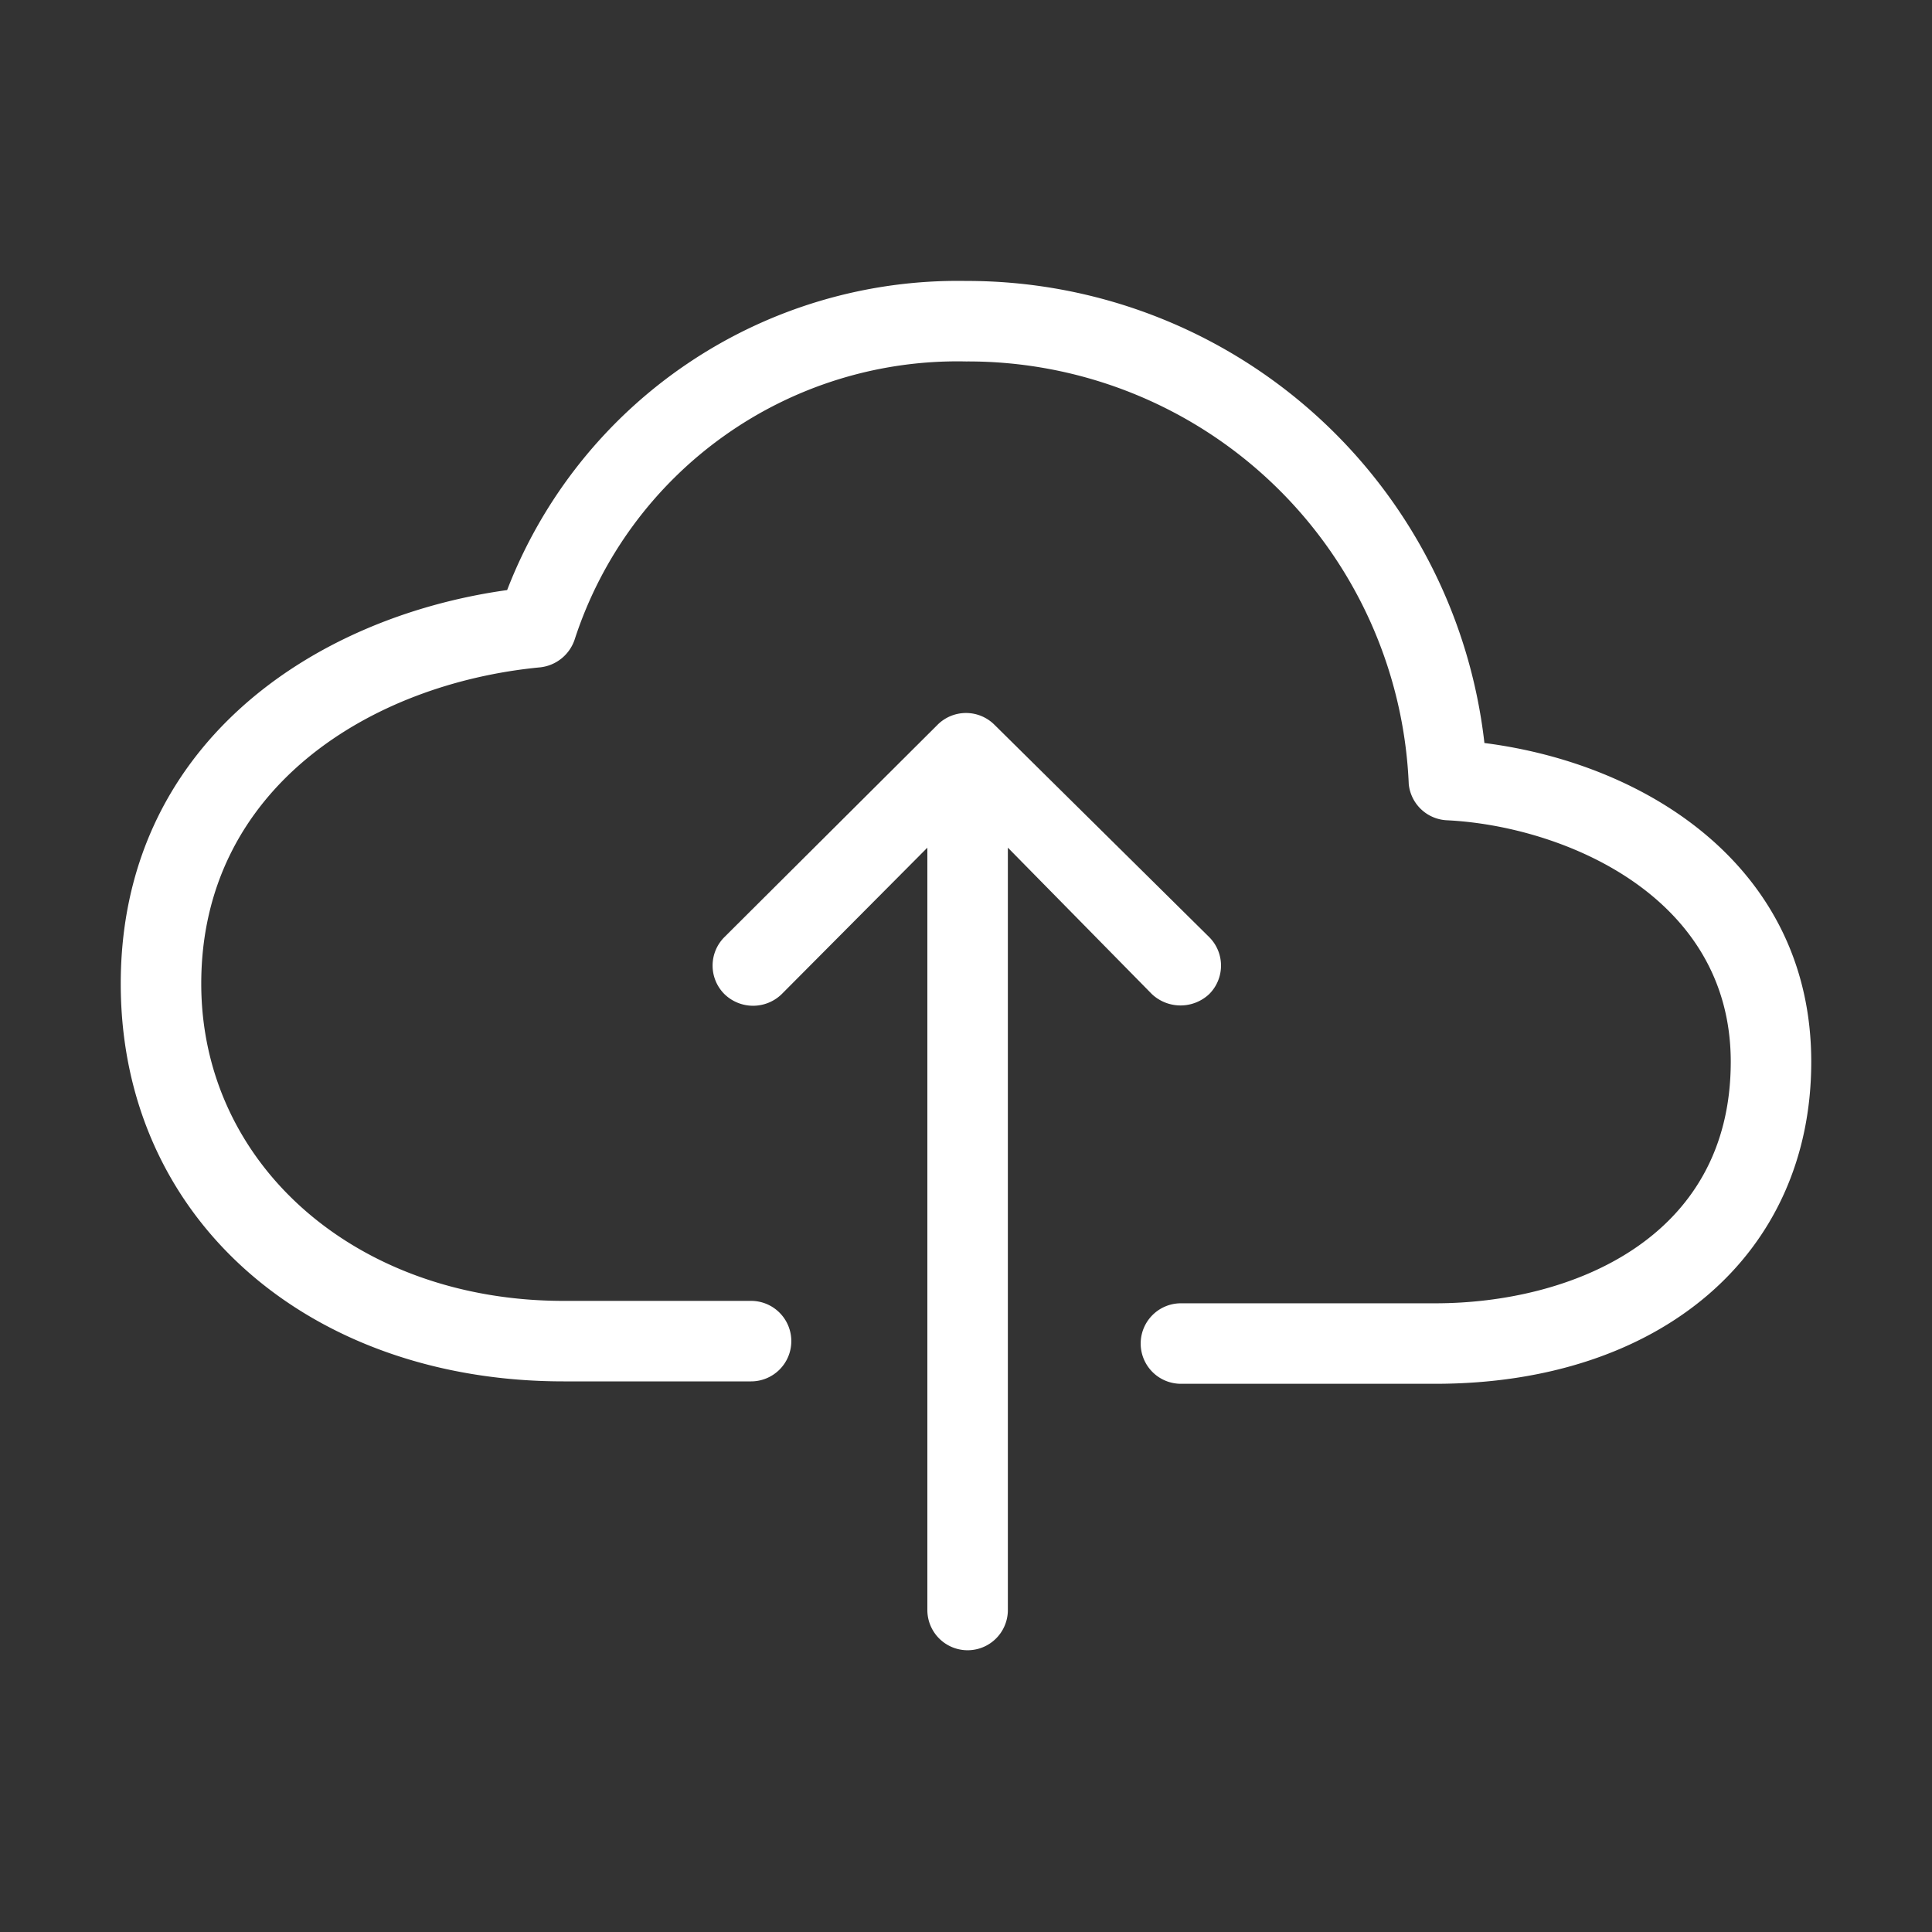 <svg id="Layer_1" data-name="Layer 1" xmlns="http://www.w3.org/2000/svg" viewBox="0 0 24 24"><rect x="0" y="0" width="24" height="24" fill="#333333" stroke="none"/><defs><style>.cls-1{fill:#fff;}</style></defs><title>Upload</title><path class="cls-1" d="M18.44,9.23A6.47,6.47,0,0,0,12,3.49,6,6,0,0,0,6.3,7.33c-2.44.34-4.8,1.95-4.8,4.89S3.86,17.16,7,17.16H9.33a.5.5,0,0,0,.5-.5.5.5,0,0,0-.5-.5H7c-2.57,0-4.5-1.69-4.5-3.94,0-2.44,2.12-3.73,4.21-3.93a.51.51,0,0,0,.43-.35A5,5,0,0,1,12,4.49a5.48,5.48,0,0,1,5.5,5.25.5.5,0,0,0,.48.45c1.41.07,3.52.92,3.52,3,0,2.21-2,3-3.67,3H14.67a.5.5,0,0,0-.5.5.5.5,0,0,0,.5.5h3.16c2.79,0,4.67-1.6,4.67-4S20.48,9.49,18.44,9.23Z"/><path class="cls-1" d="M14.31,12.35a.52.52,0,0,0,.71,0,.5.5,0,0,0,0-.71L12.35,9a.5.5,0,0,0-.7,0L9,11.64a.5.5,0,0,0,0,.71.51.51,0,0,0,.71,0l1.81-1.82V20a.5.5,0,1,0,1,0V10.53Z"/></svg>